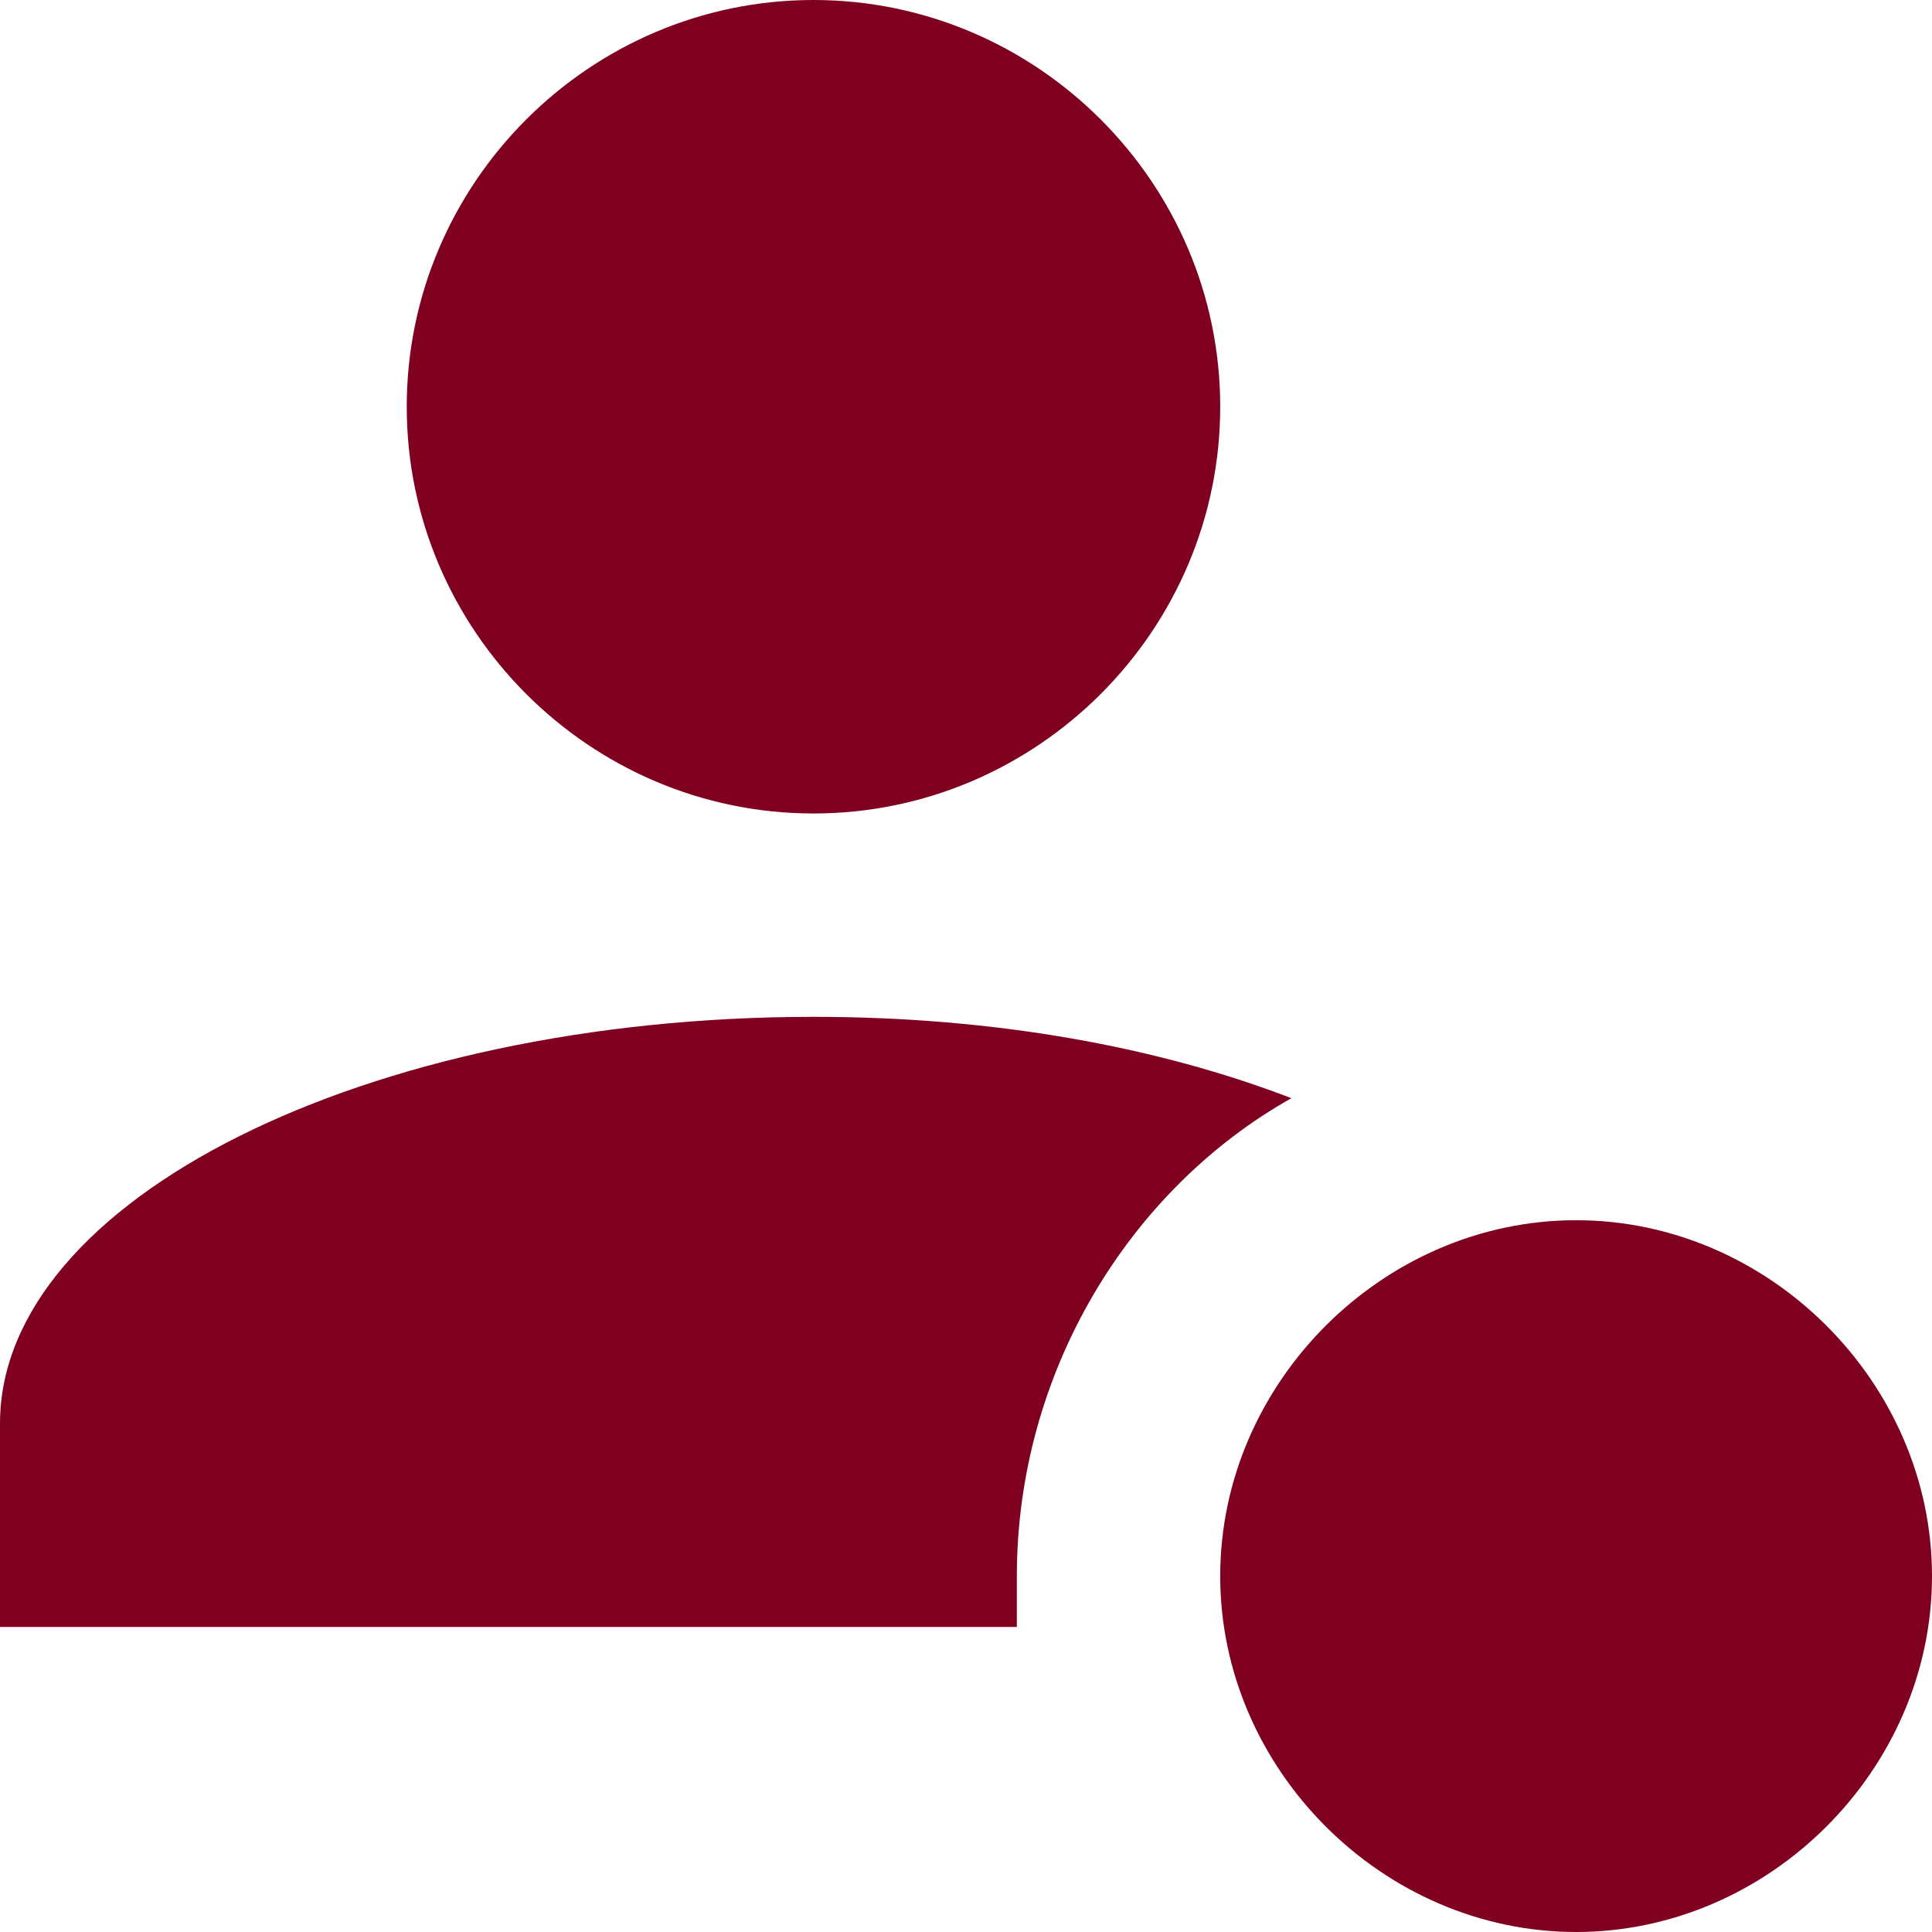 <?xml version="1.0" encoding="UTF-8"?> <svg xmlns="http://www.w3.org/2000/svg" width="19" height="19" viewBox="0 0 19 19" fill="none"><path d="M10 15.5C10 13.5 11.1 11.7 12.7 10.8C11.4 10.3 9.8 10 8 10C3.6 10 0 11.8 0 14V16H10V15.5ZM15.5 12C13.6 12 12 13.6 12 15.5C12 17.4 13.6 19 15.5 19C17.4 19 19 17.4 19 15.5C19 13.6 17.4 12 15.5 12ZM12 4C12 6.2 10.2 8 8 8C5.8 8 4 6.2 4 4C4 1.8 5.8 0 8 0C10.2 0 12 1.8 12 4Z" fill="#800020"></path></svg> 